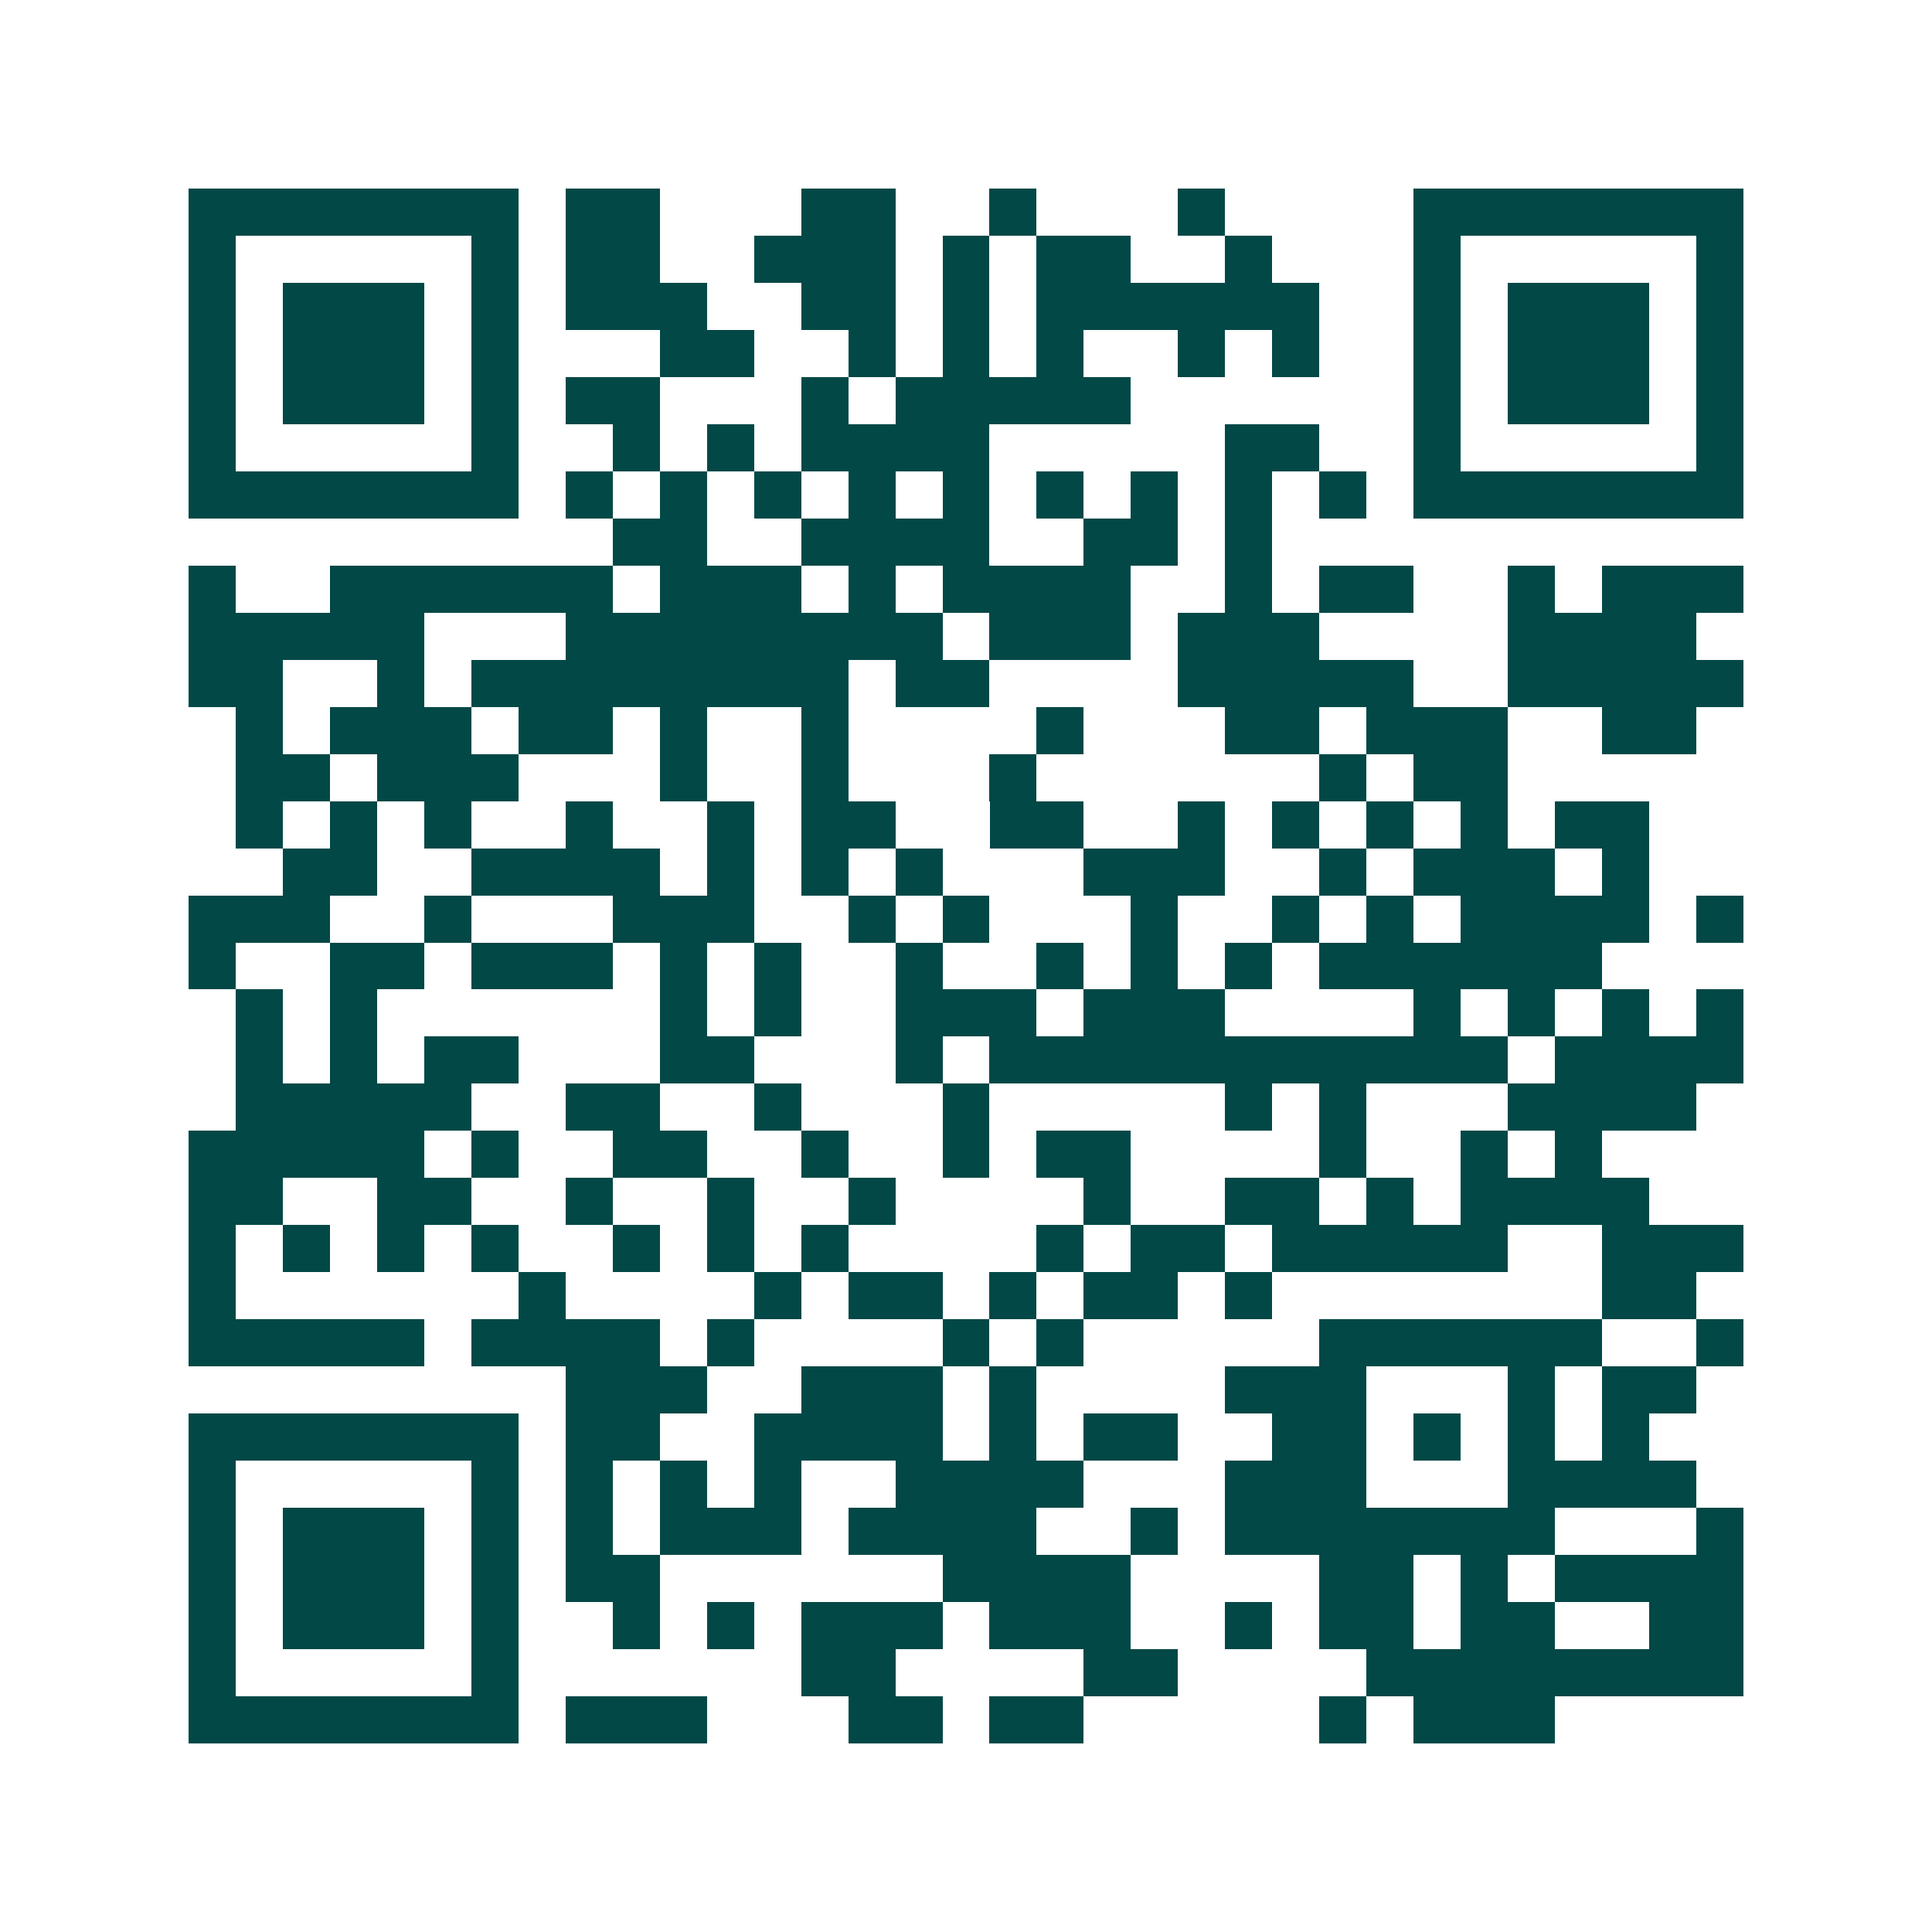 <svg xmlns="http://www.w3.org/2000/svg" width="200" height="200" viewBox="0 0 41 41" shape-rendering="crispEdges"><path fill="#ffffff" d="M0 0h41v41H0z"/><path stroke="#014847" d="M4 4.5h7m1 0h2m3 0h2m2 0h1m3 0h1m4 0h7M4 5.5h1m5 0h1m1 0h2m2 0h3m1 0h1m1 0h2m2 0h1m3 0h1m5 0h1M4 6.5h1m1 0h3m1 0h1m1 0h3m2 0h2m1 0h1m1 0h6m2 0h1m1 0h3m1 0h1M4 7.5h1m1 0h3m1 0h1m3 0h2m2 0h1m1 0h1m1 0h1m2 0h1m1 0h1m2 0h1m1 0h3m1 0h1M4 8.5h1m1 0h3m1 0h1m1 0h2m3 0h1m1 0h5m6 0h1m1 0h3m1 0h1M4 9.5h1m5 0h1m2 0h1m1 0h1m1 0h4m5 0h2m2 0h1m5 0h1M4 10.5h7m1 0h1m1 0h1m1 0h1m1 0h1m1 0h1m1 0h1m1 0h1m1 0h1m1 0h1m1 0h7M13 11.5h2m2 0h4m2 0h2m1 0h1M4 12.5h1m2 0h6m1 0h3m1 0h1m1 0h4m2 0h1m1 0h2m2 0h1m1 0h3M4 13.5h5m3 0h8m1 0h3m1 0h3m4 0h4M4 14.5h2m2 0h1m1 0h8m1 0h2m4 0h5m2 0h5M5 15.5h1m1 0h3m1 0h2m1 0h1m2 0h1m4 0h1m3 0h2m1 0h3m2 0h2M5 16.5h2m1 0h3m3 0h1m2 0h1m3 0h1m6 0h1m1 0h2M5 17.5h1m1 0h1m1 0h1m2 0h1m2 0h1m1 0h2m2 0h2m2 0h1m1 0h1m1 0h1m1 0h1m1 0h2M6 18.5h2m2 0h4m1 0h1m1 0h1m1 0h1m3 0h3m2 0h1m1 0h3m1 0h1M4 19.5h3m2 0h1m3 0h3m2 0h1m1 0h1m3 0h1m2 0h1m1 0h1m1 0h4m1 0h1M4 20.5h1m2 0h2m1 0h3m1 0h1m1 0h1m2 0h1m2 0h1m1 0h1m1 0h1m1 0h6M5 21.5h1m1 0h1m6 0h1m1 0h1m2 0h3m1 0h3m4 0h1m1 0h1m1 0h1m1 0h1M5 22.5h1m1 0h1m1 0h2m3 0h2m3 0h1m1 0h11m1 0h4M5 23.5h5m2 0h2m2 0h1m3 0h1m5 0h1m1 0h1m3 0h4M4 24.5h5m1 0h1m2 0h2m2 0h1m2 0h1m1 0h2m4 0h1m2 0h1m1 0h1M4 25.5h2m2 0h2m2 0h1m2 0h1m2 0h1m4 0h1m2 0h2m1 0h1m1 0h4M4 26.5h1m1 0h1m1 0h1m1 0h1m2 0h1m1 0h1m1 0h1m4 0h1m1 0h2m1 0h5m2 0h3M4 27.5h1m6 0h1m4 0h1m1 0h2m1 0h1m1 0h2m1 0h1m7 0h2M4 28.5h5m1 0h4m1 0h1m4 0h1m1 0h1m5 0h6m2 0h1M12 29.5h3m2 0h3m1 0h1m4 0h3m3 0h1m1 0h2M4 30.5h7m1 0h2m2 0h4m1 0h1m1 0h2m2 0h2m1 0h1m1 0h1m1 0h1M4 31.5h1m5 0h1m1 0h1m1 0h1m1 0h1m2 0h4m3 0h3m3 0h4M4 32.5h1m1 0h3m1 0h1m1 0h1m1 0h3m1 0h4m2 0h1m1 0h7m3 0h1M4 33.5h1m1 0h3m1 0h1m1 0h2m6 0h4m4 0h2m1 0h1m1 0h4M4 34.5h1m1 0h3m1 0h1m2 0h1m1 0h1m1 0h3m1 0h3m2 0h1m1 0h2m1 0h2m2 0h2M4 35.5h1m5 0h1m6 0h2m4 0h2m4 0h8M4 36.5h7m1 0h3m3 0h2m1 0h2m5 0h1m1 0h3"/></svg>
